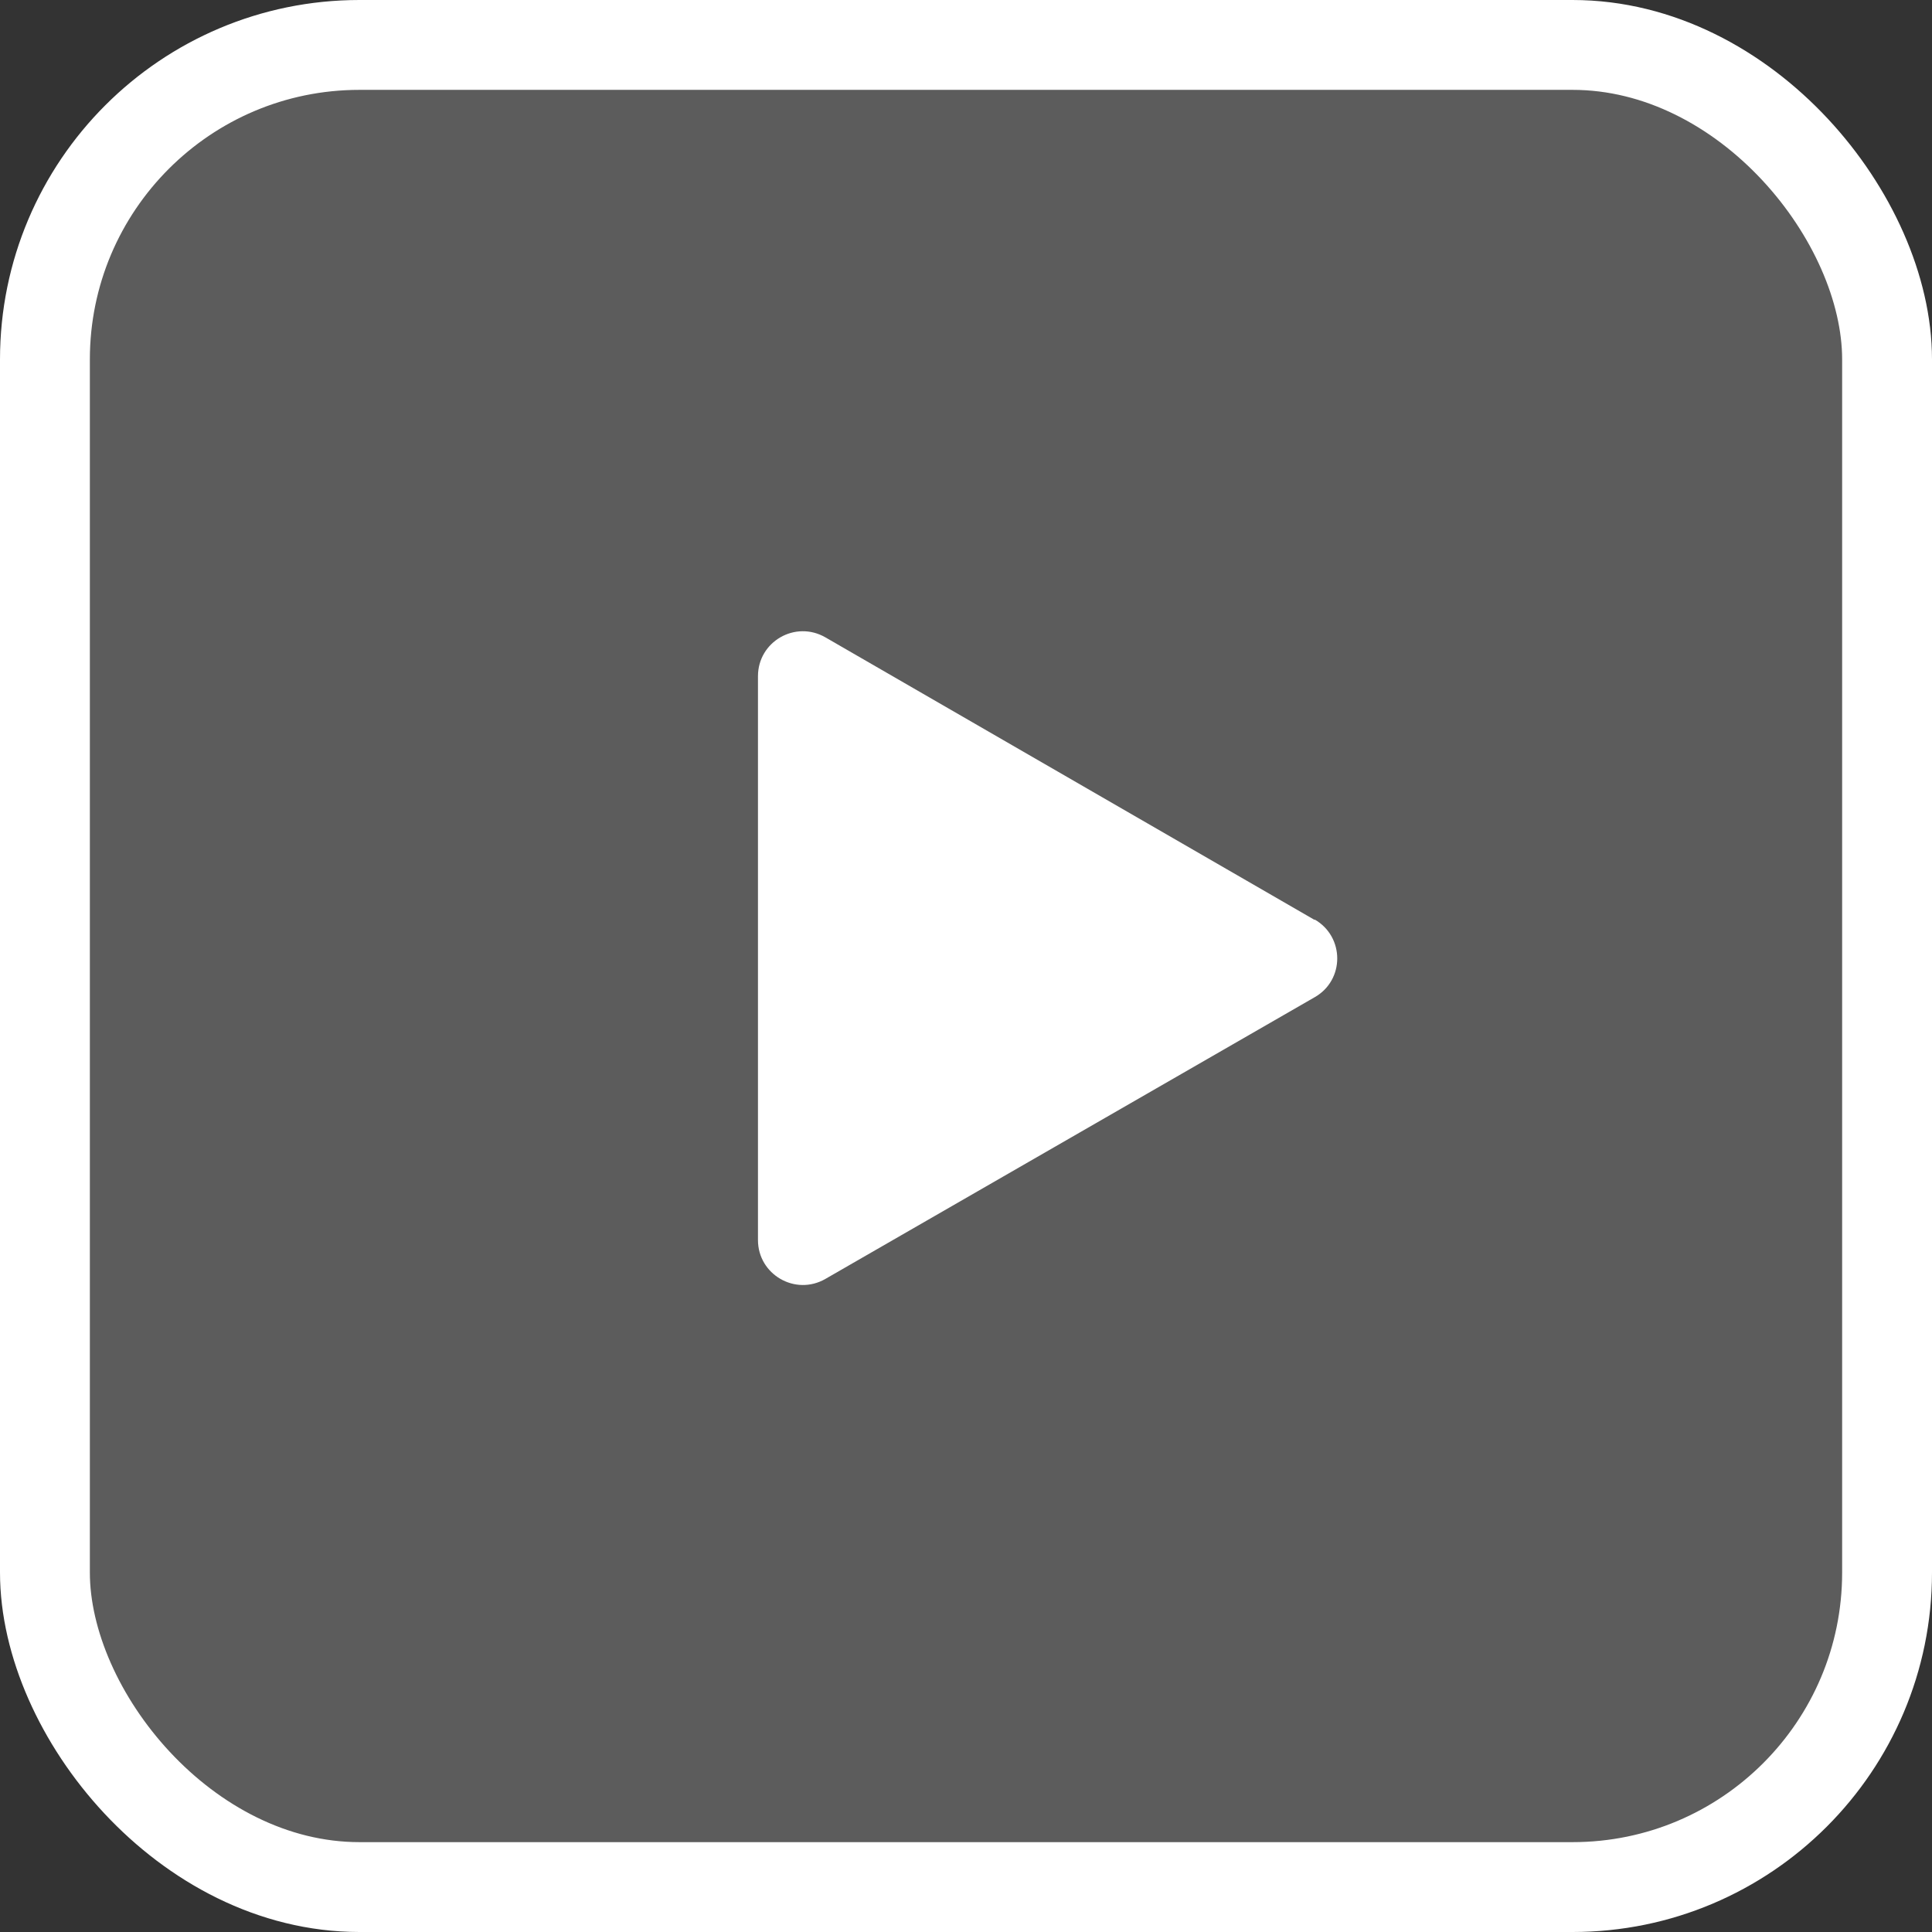 <svg xmlns="http://www.w3.org/2000/svg" width="86" height="86" fill="none"><rect width="100%" height="100%" fill="#333333" stroke="none"/><rect width="82" height="82" x="2" y="2" fill="#fff" fill-opacity=".2" stroke="#fff" stroke-width="4" rx="14"/><path fill="#fff" d="M58.52 40.93c1.34.77 1.34 2.7 0 3.46L36.74 56.93c-1.34.77-3-.2-3-1.73V30.1c0-1.54 1.66-2.5 3-1.73l21.78 12.58z"/></svg>